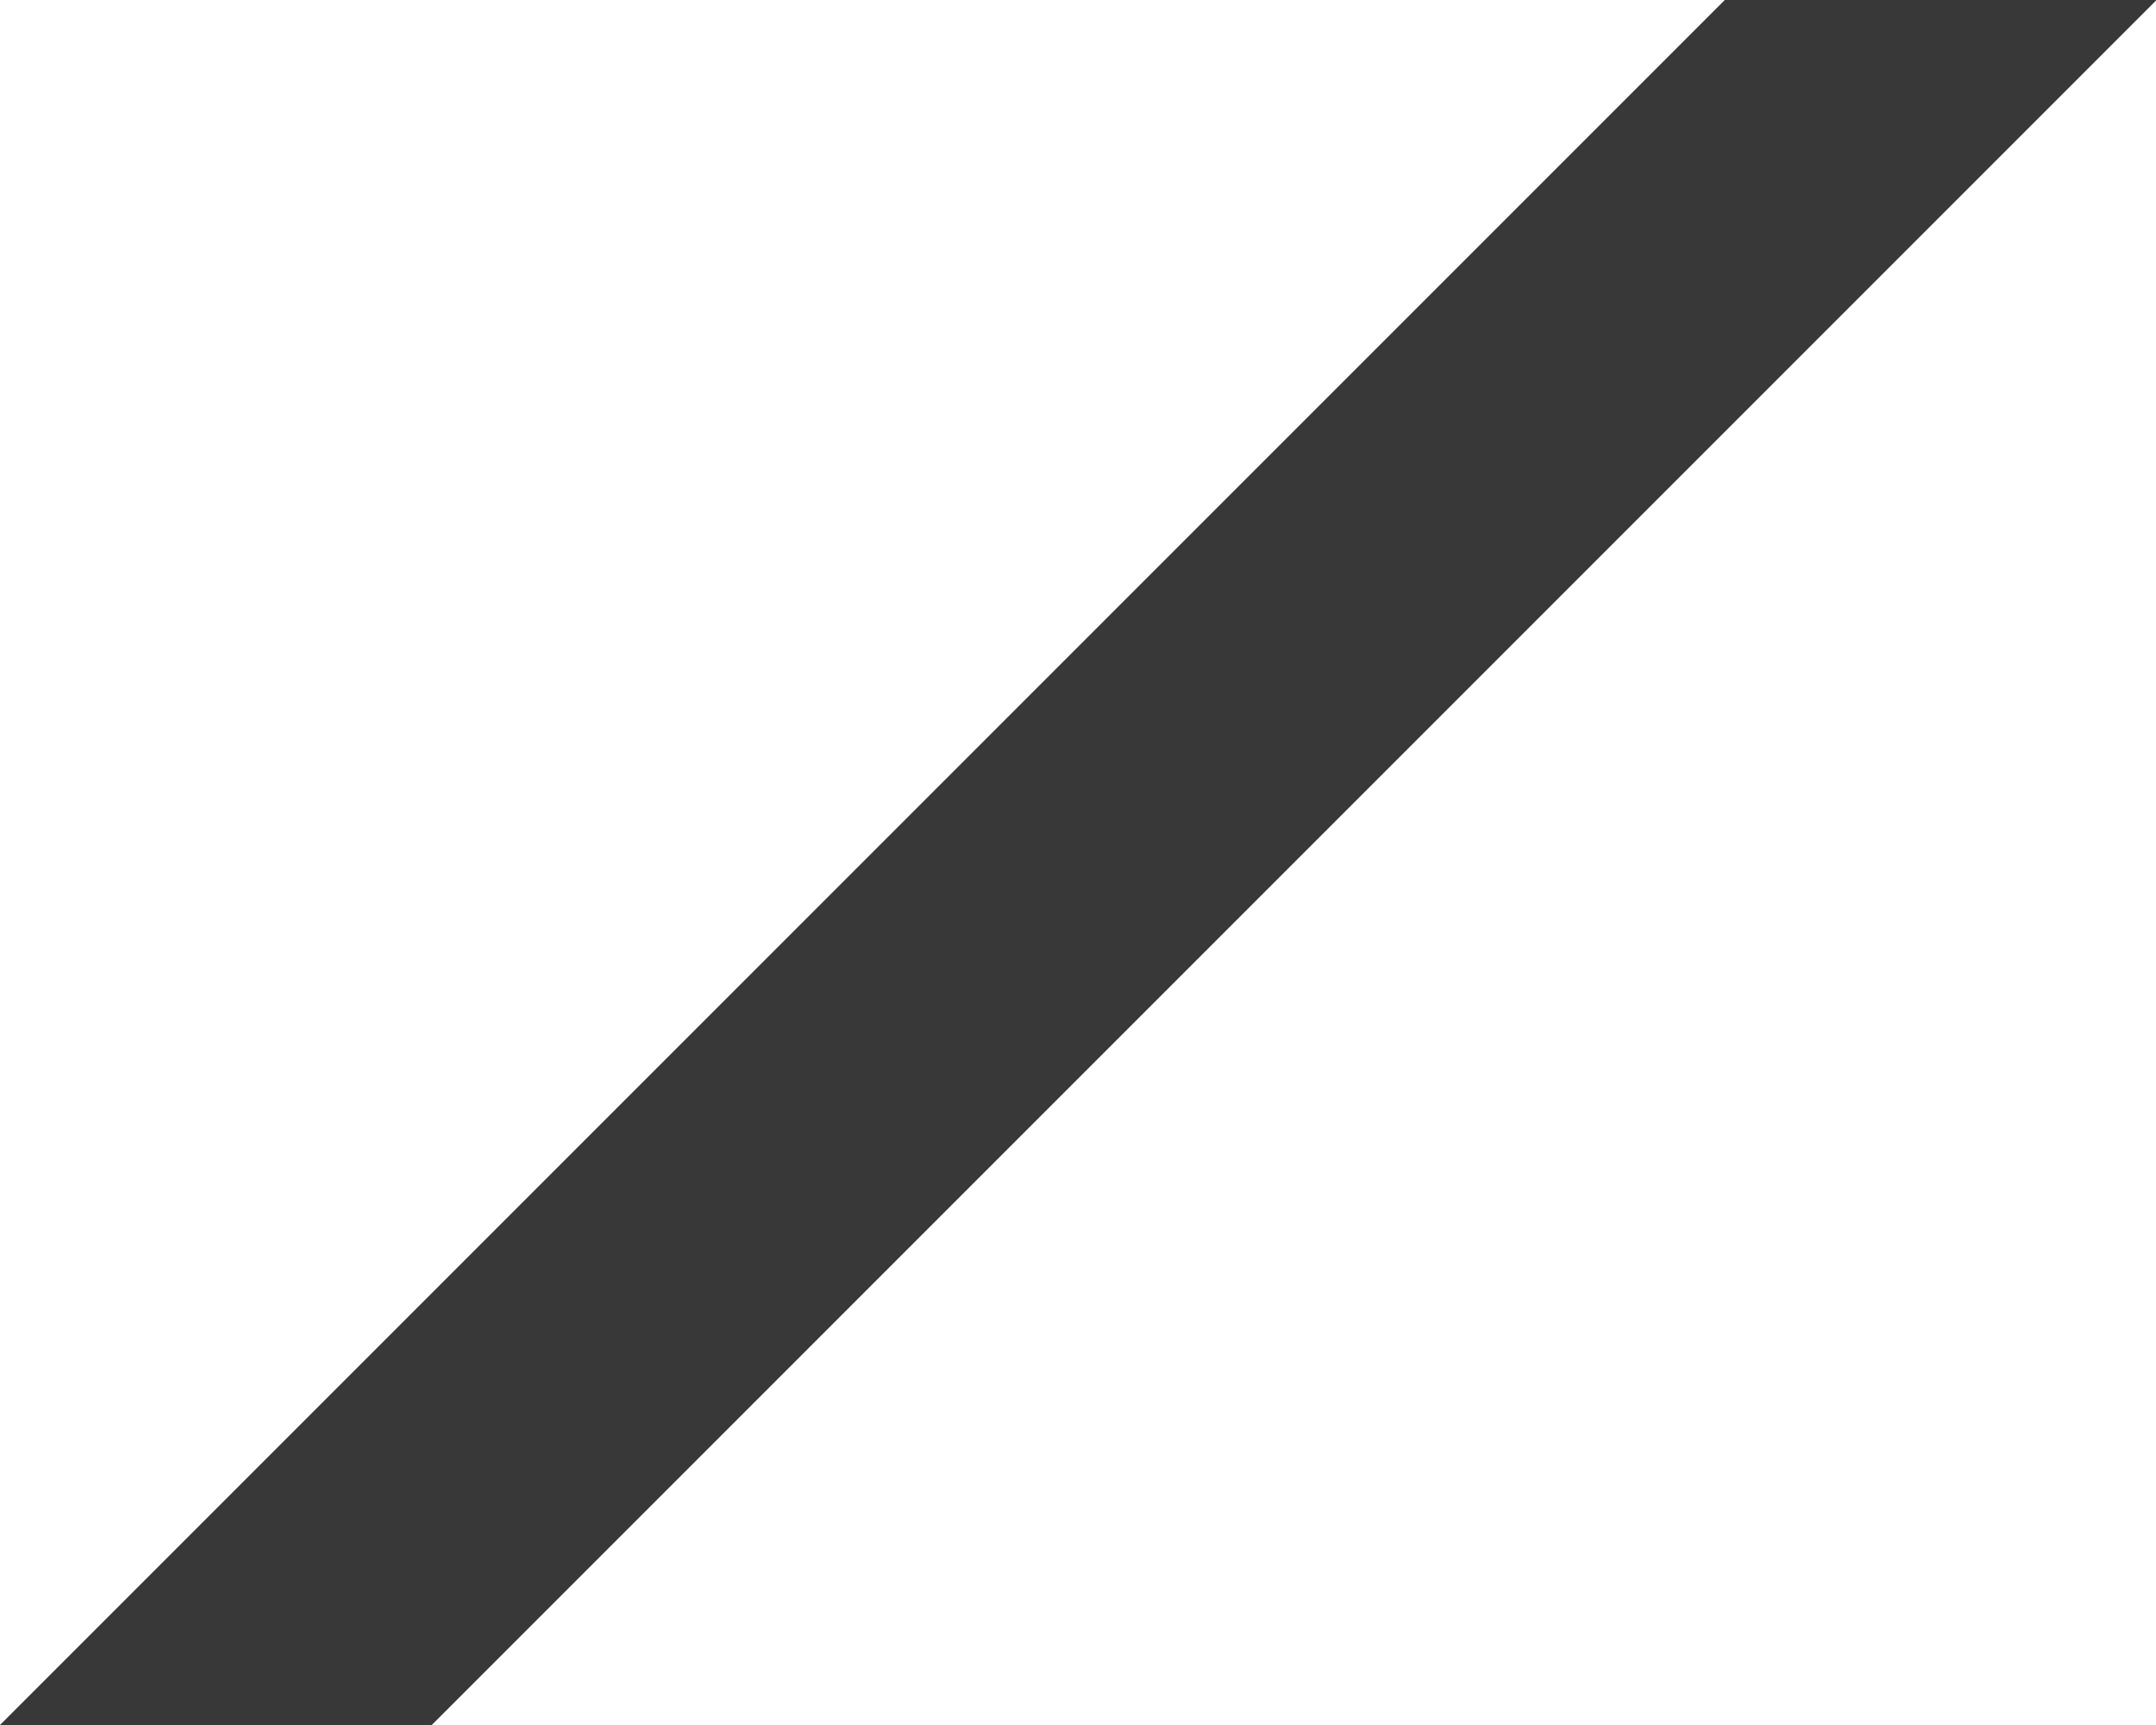 <?xml version="1.0" encoding="UTF-8"?> <svg xmlns="http://www.w3.org/2000/svg" width="30" height="24" viewBox="0 0 30 24" fill="none"><path d="M30.008 0H24L-0 24H6.008L30.008 0Z" fill="#383838"></path></svg> 